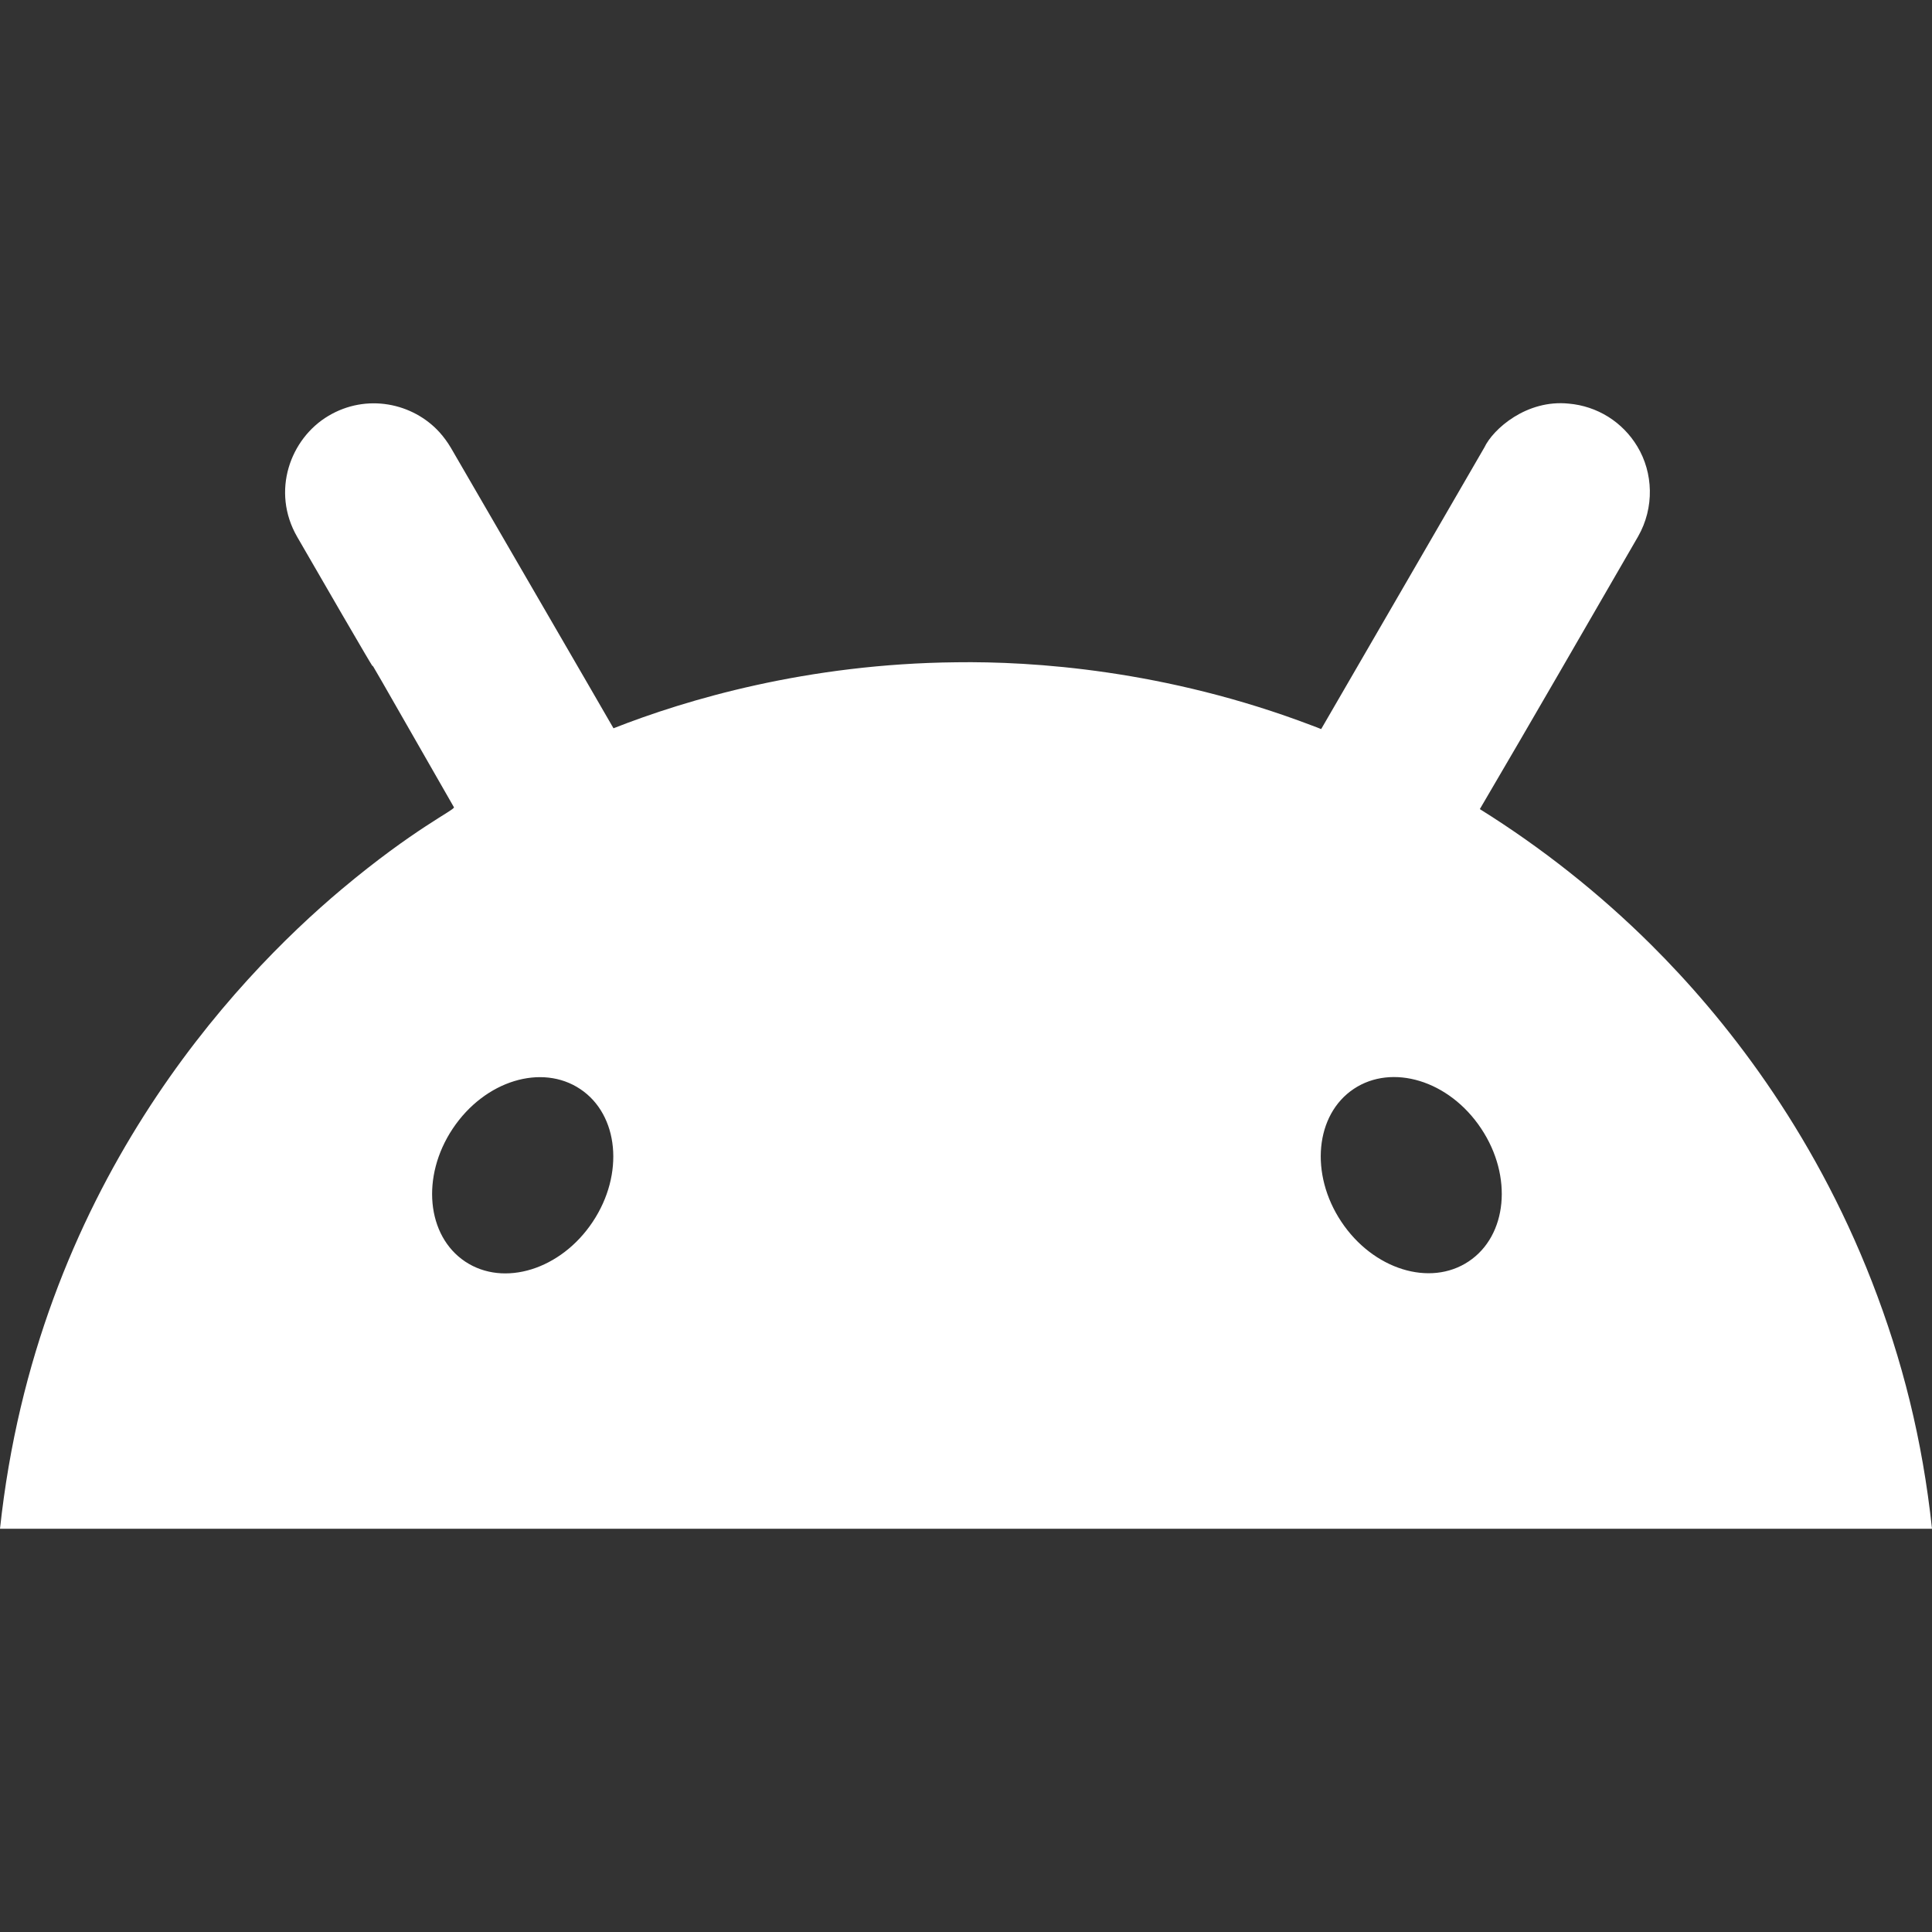 <svg preserveAspectRatio="none" width="100%" height="100%" overflow="visible" style="display: block;" viewBox="0 0 24 24" fill="none" xmlns="http://www.w3.org/2000/svg">
<rect x="0" y="0" width="24" height="24" fill="#333333" stroke="none"/>
<g id="Image">
<path id="Vector" d="M18.439 5.559C17.765 6.725 17.087 7.891 16.412 9.057C16.375 9.041 16.338 9.028 16.301 9.014C14.476 8.318 12.817 8.214 11.881 8.227C10.026 8.245 8.526 8.691 7.621 9.047C7.537 8.898 5.869 6.026 5.6 5.561C5.559 5.492 5.512 5.428 5.459 5.369C5.128 5.005 4.554 4.884 4.08 5.166C3.605 5.448 3.366 6.103 3.691 6.668C5.638 10.038 3.595 6.453 5.639 10.028C5.656 10.059 5.144 10.292 4.246 11.045C2.899 12.176 0.452 14.772 0 18.991H24C23.881 17.88 23.631 16.892 23.254 15.922C22.51 14.011 21.41 12.63 20.514 11.739C19.869 11.098 19.154 10.532 18.383 10.051C19.042 8.929 19.695 7.795 20.348 6.666C20.555 6.305 20.536 5.871 20.34 5.547C20.25 5.397 20.127 5.271 19.979 5.178C19.83 5.085 19.662 5.029 19.488 5.014C18.966 4.96 18.549 5.327 18.439 5.559ZM18.4 14.02C18.795 14.613 18.724 15.351 18.244 15.67C17.764 15.99 17.056 15.769 16.662 15.176C16.268 14.584 16.338 13.845 16.818 13.526C17.291 13.211 18 13.417 18.4 14.02ZM7.207 13.528C7.687 13.847 7.758 14.585 7.363 15.178C6.969 15.771 6.26 15.992 5.779 15.672C5.299 15.352 5.229 14.614 5.623 14.022C6.024 13.42 6.732 13.211 7.207 13.528Z" fill="white"/>
</g>
</svg>
